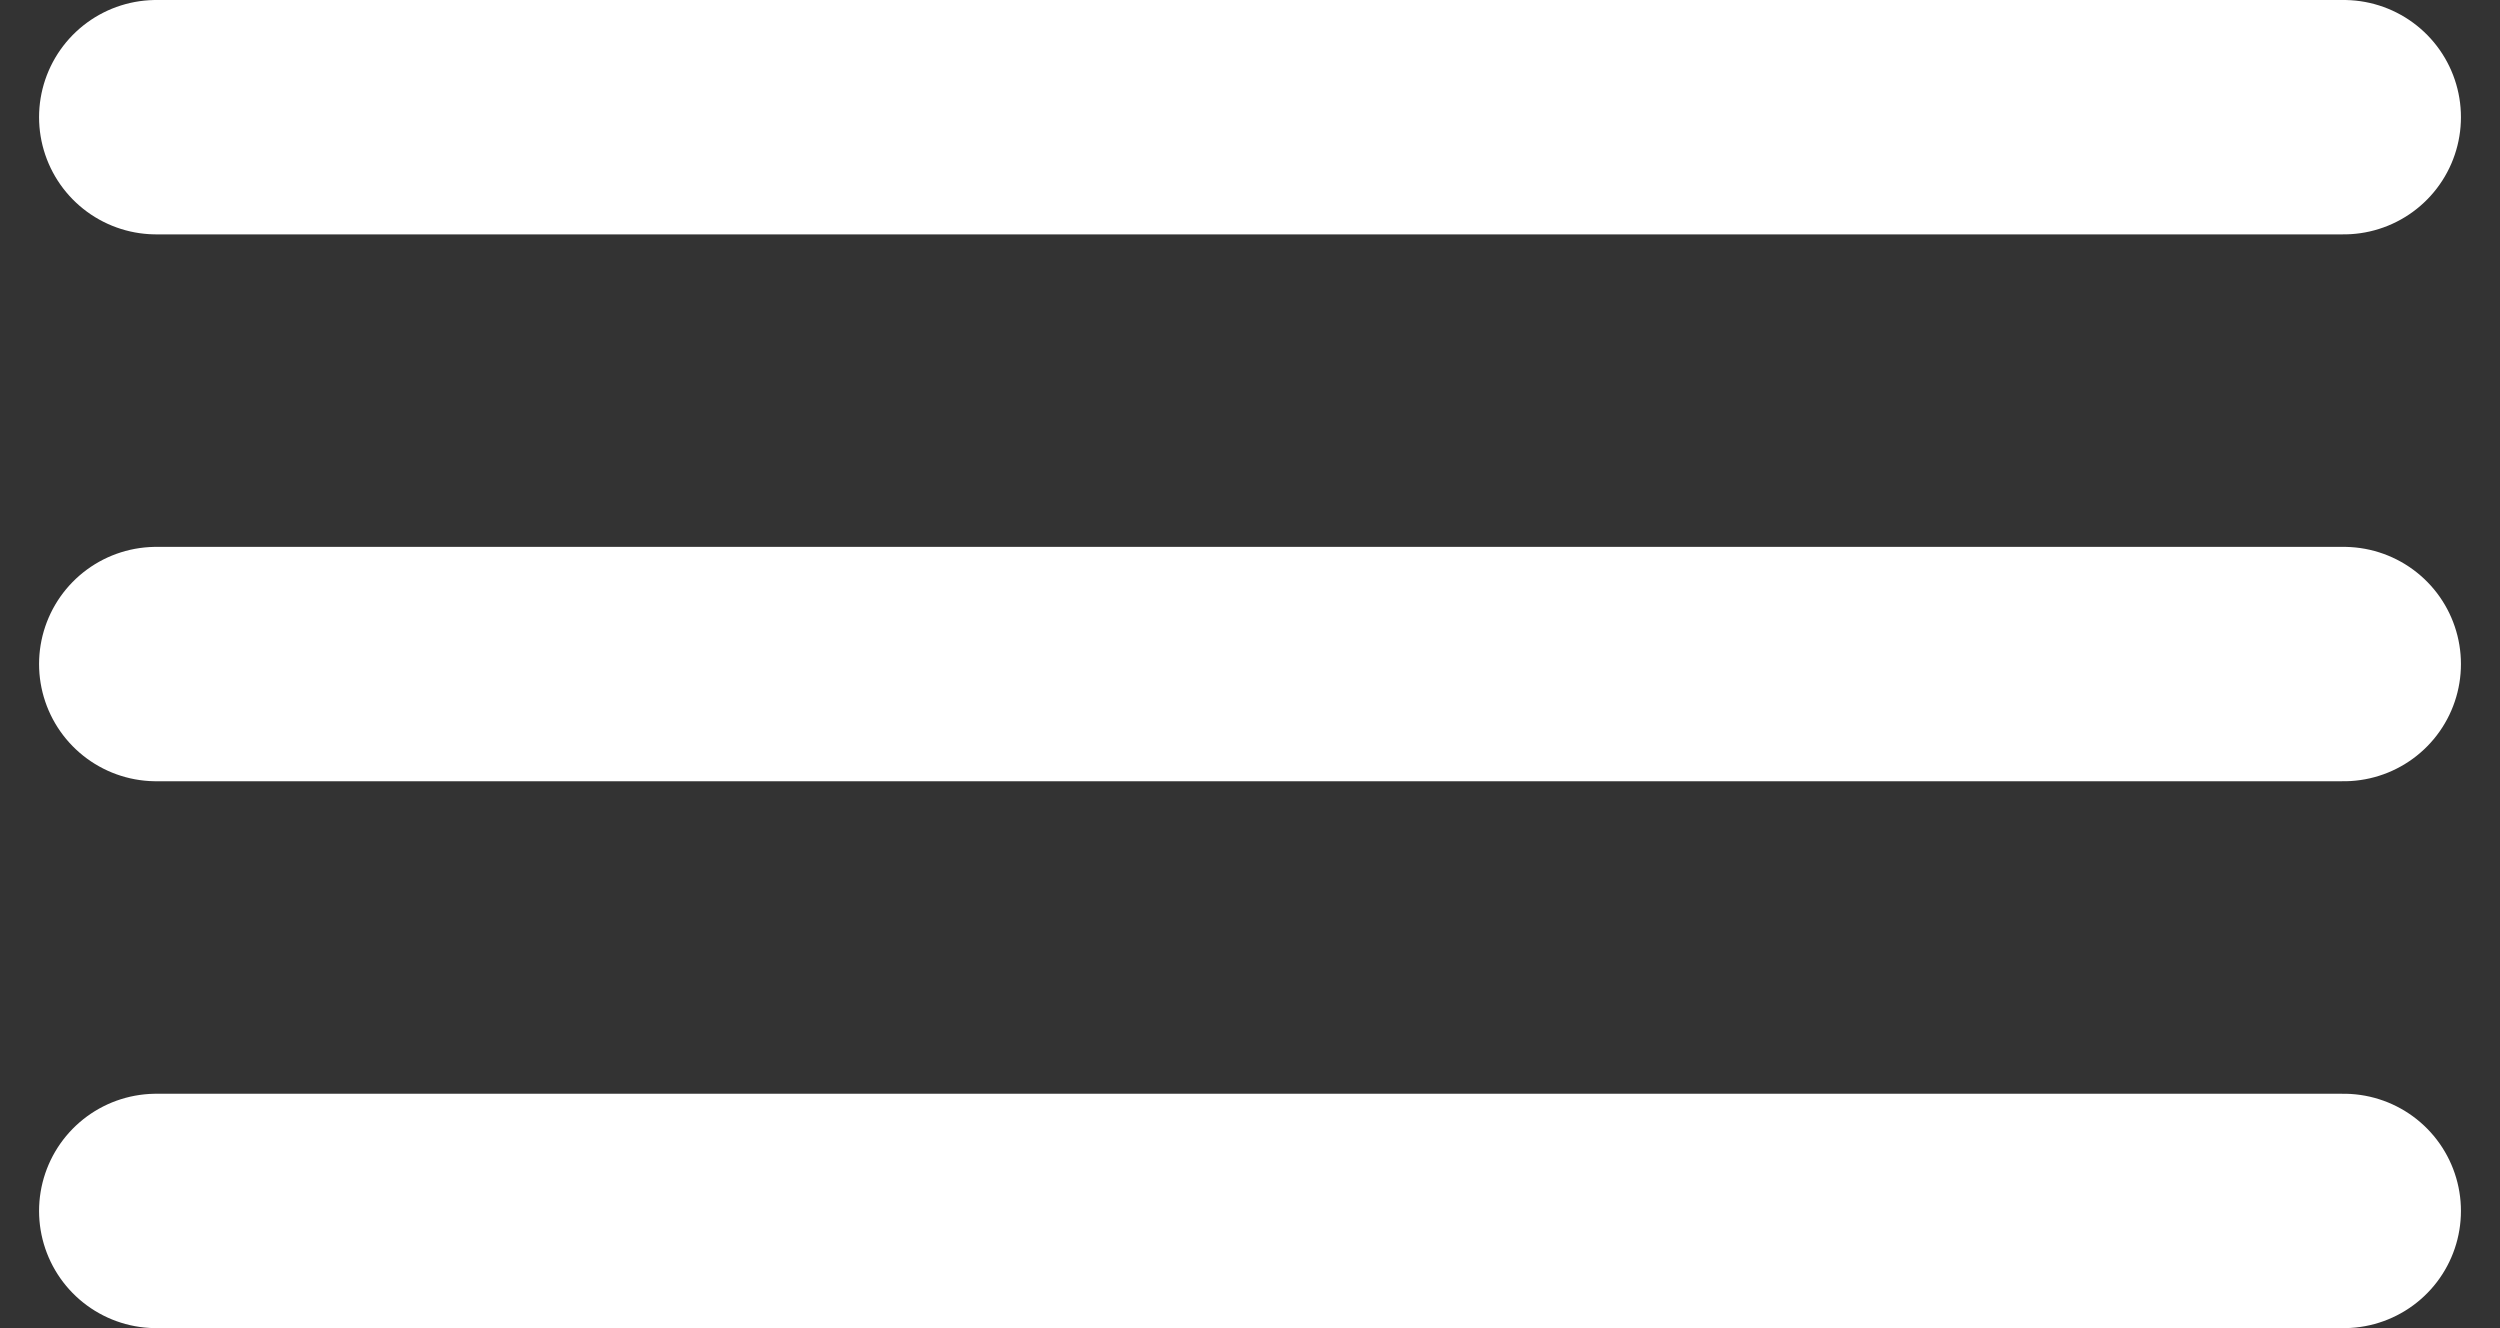 <svg width="32" height="17" viewBox="0 0 32 17" fill="none" xmlns="http://www.w3.org/2000/svg">
<rect x="0" y="0" width="32" height="17" fill="#333333" stroke="none"/>
<path d="M2 1.5H30" stroke="white" stroke-width="3" stroke-linecap="round"/>
<path d="M2 8.5H30" stroke="white" stroke-width="3" stroke-linecap="round"/>
<path d="M2 15.5H30" stroke="white" stroke-width="3" stroke-linecap="round"/>
</svg>
